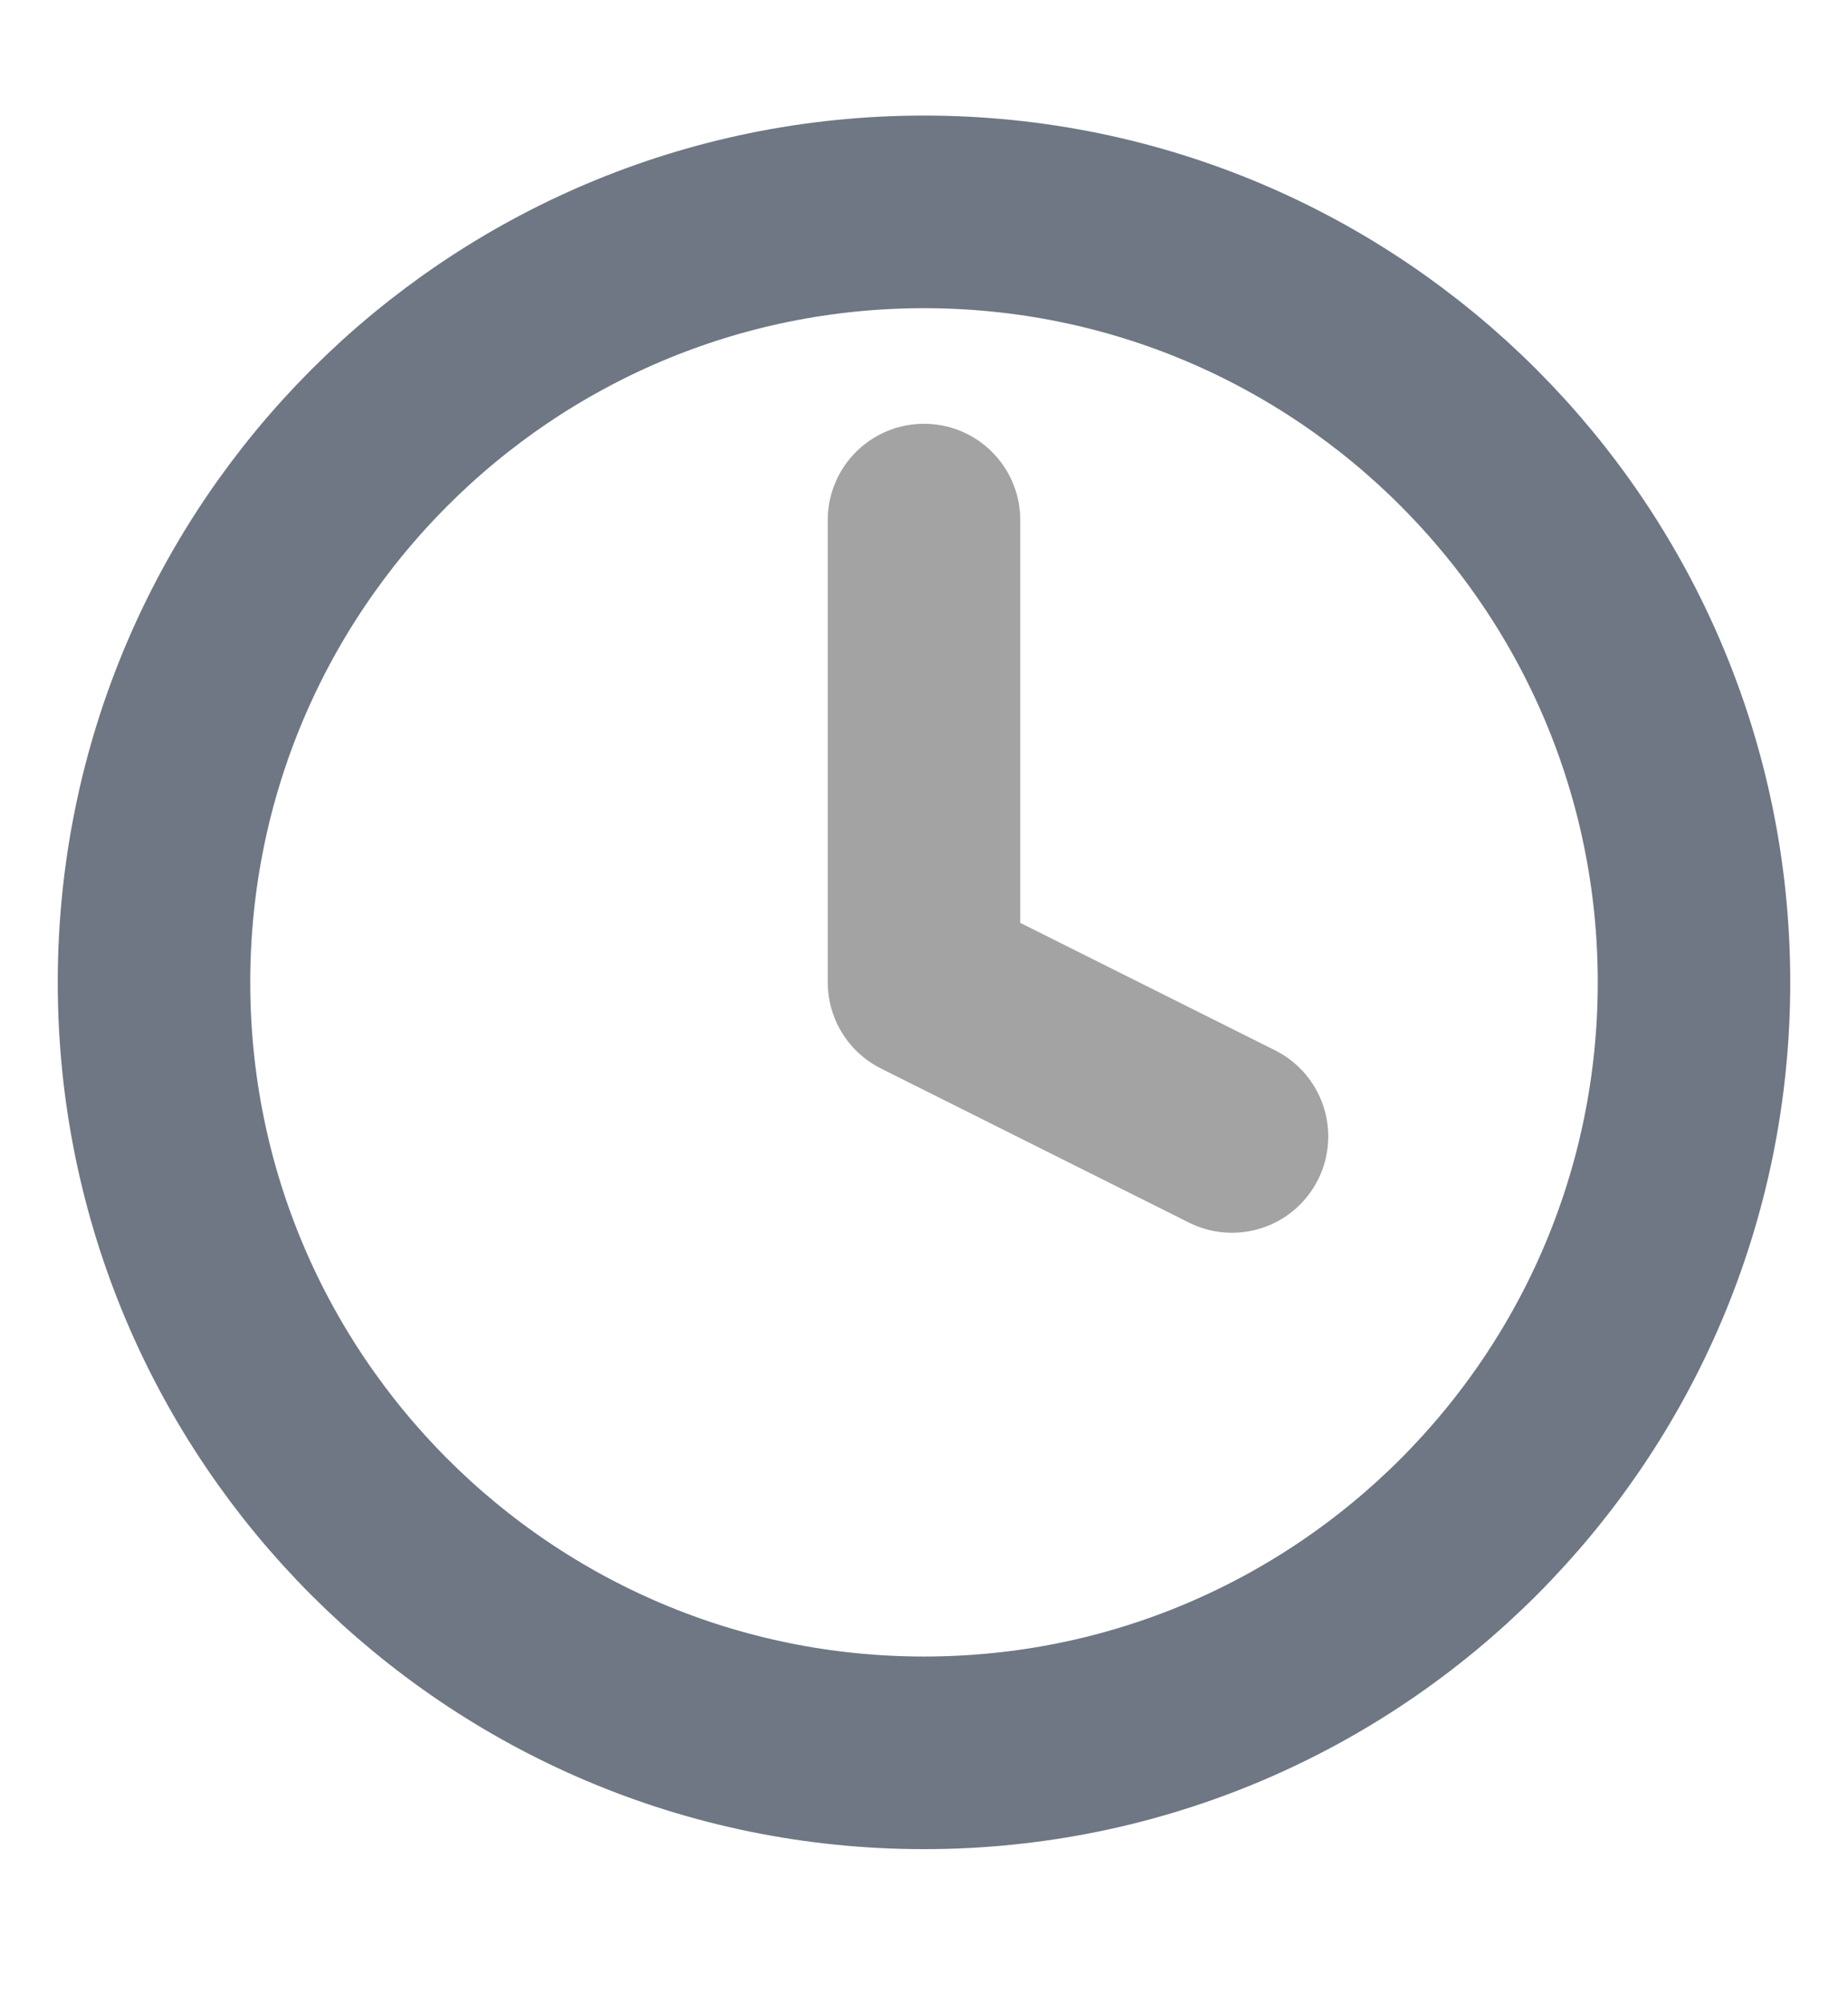 <?xml version="1.0" encoding="UTF-8"?>
<svg xmlns="http://www.w3.org/2000/svg" width="12" height="13" viewBox="0 0 12 13" fill="none">
  <g clip-path="url(#clip0_222_12535)">
    <path d="M6 11.375C8.761 11.375 11 9.136 11 6.375C11 3.614 8.761 1.375 6 1.375C3.239 1.375 1 3.614 1 6.375C1 9.136 3.239 11.375 6 11.375Z" stroke="#6E7783" stroke-width="1.25" stroke-linecap="round" stroke-linejoin="round"></path>
    <path d="M6 3.375V6.375L8 7.375" stroke="#A3A3A3" stroke-width="1.25" stroke-linecap="round" stroke-linejoin="round"></path>
  </g>
  <defs>
    <clipPath id="clip0_222_12535">
      <rect width="12" height="12" fill="white" transform="translate(0 0.375)"></rect>
    </clipPath>
  </defs>
</svg>
